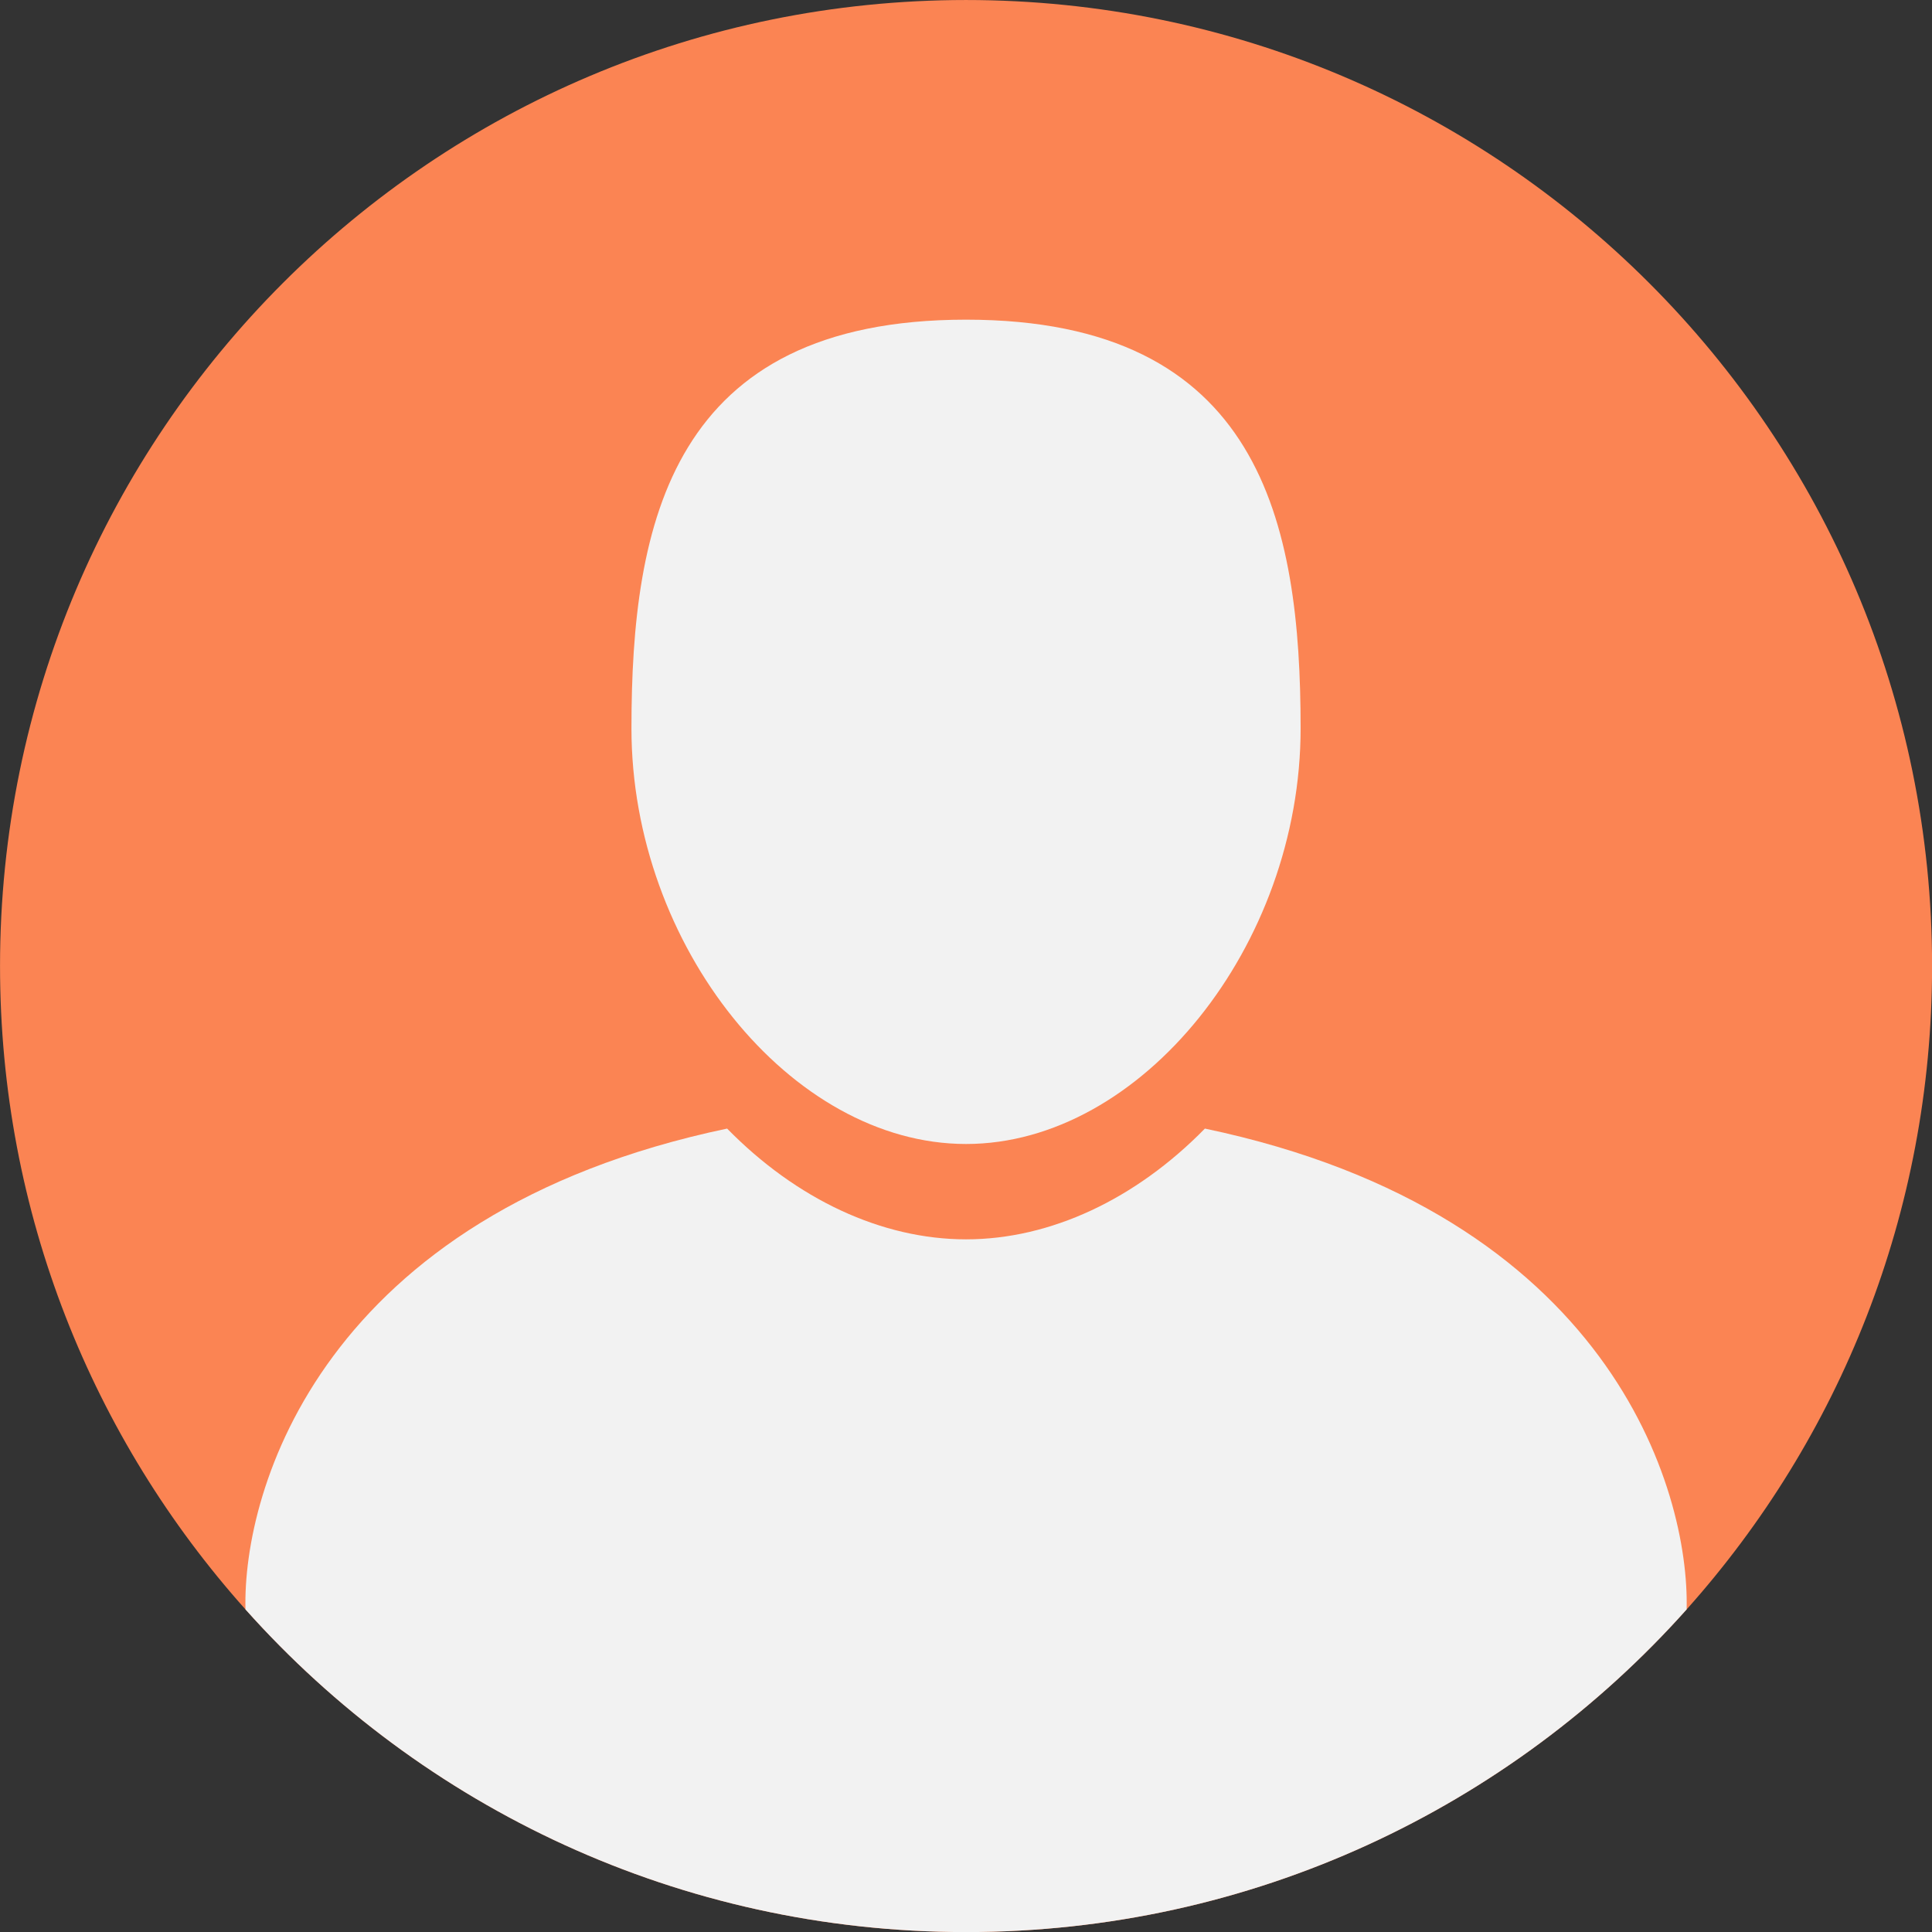 <?xml version="1.0" encoding="UTF-8" standalone="no"?><svg xmlns="http://www.w3.org/2000/svg" xmlns:xlink="http://www.w3.org/1999/xlink" fill="#000000" height="877.1" preserveAspectRatio="xMidYMid meet" version="1" viewBox="72.9 85.7 877.1 877.1" width="877.1" zoomAndPan="magnify"><rect x="72.9" y="85.7" width="877.1" height="877.1" fill="#333333" stroke="none"/><g><g id="change1_1"><path d="M 950.039 524.27 C 950.039 636.469 907.938 738.797 838.605 816.352 C 758.312 906.258 641.512 962.832 511.477 962.832 C 381.441 962.832 264.602 906.258 184.344 816.352 C 115.016 738.797 72.914 636.469 72.914 524.27 C 72.914 282.07 269.242 85.707 511.477 85.707 C 753.672 85.707 950.039 282.07 950.039 524.27" fill="#fb8453"/></g><g id="change2_1"><path d="M 511.477 605.055 C 590.961 605.055 663.359 515.125 663.359 416.379 C 663.359 323.082 645.316 230.824 511.477 230.824 C 377.621 230.824 359.57 323.082 359.57 416.379 C 359.57 515.125 431.977 605.055 511.477 605.055" fill="#f2f2f2"/></g><g id="change2_2"><path d="M 838.605 816.352 C 758.312 906.258 641.512 962.832 511.477 962.832 C 381.441 962.832 264.602 906.258 184.344 816.352 C 182.957 762.188 219.027 636.688 403.004 598.059 C 434.473 630.18 473.211 648.344 511.477 648.344 C 549.738 648.344 588.445 630.18 619.91 598.059 C 803.926 636.688 839.961 762.188 838.605 816.352" fill="#f2f2f2"/></g></g></svg>